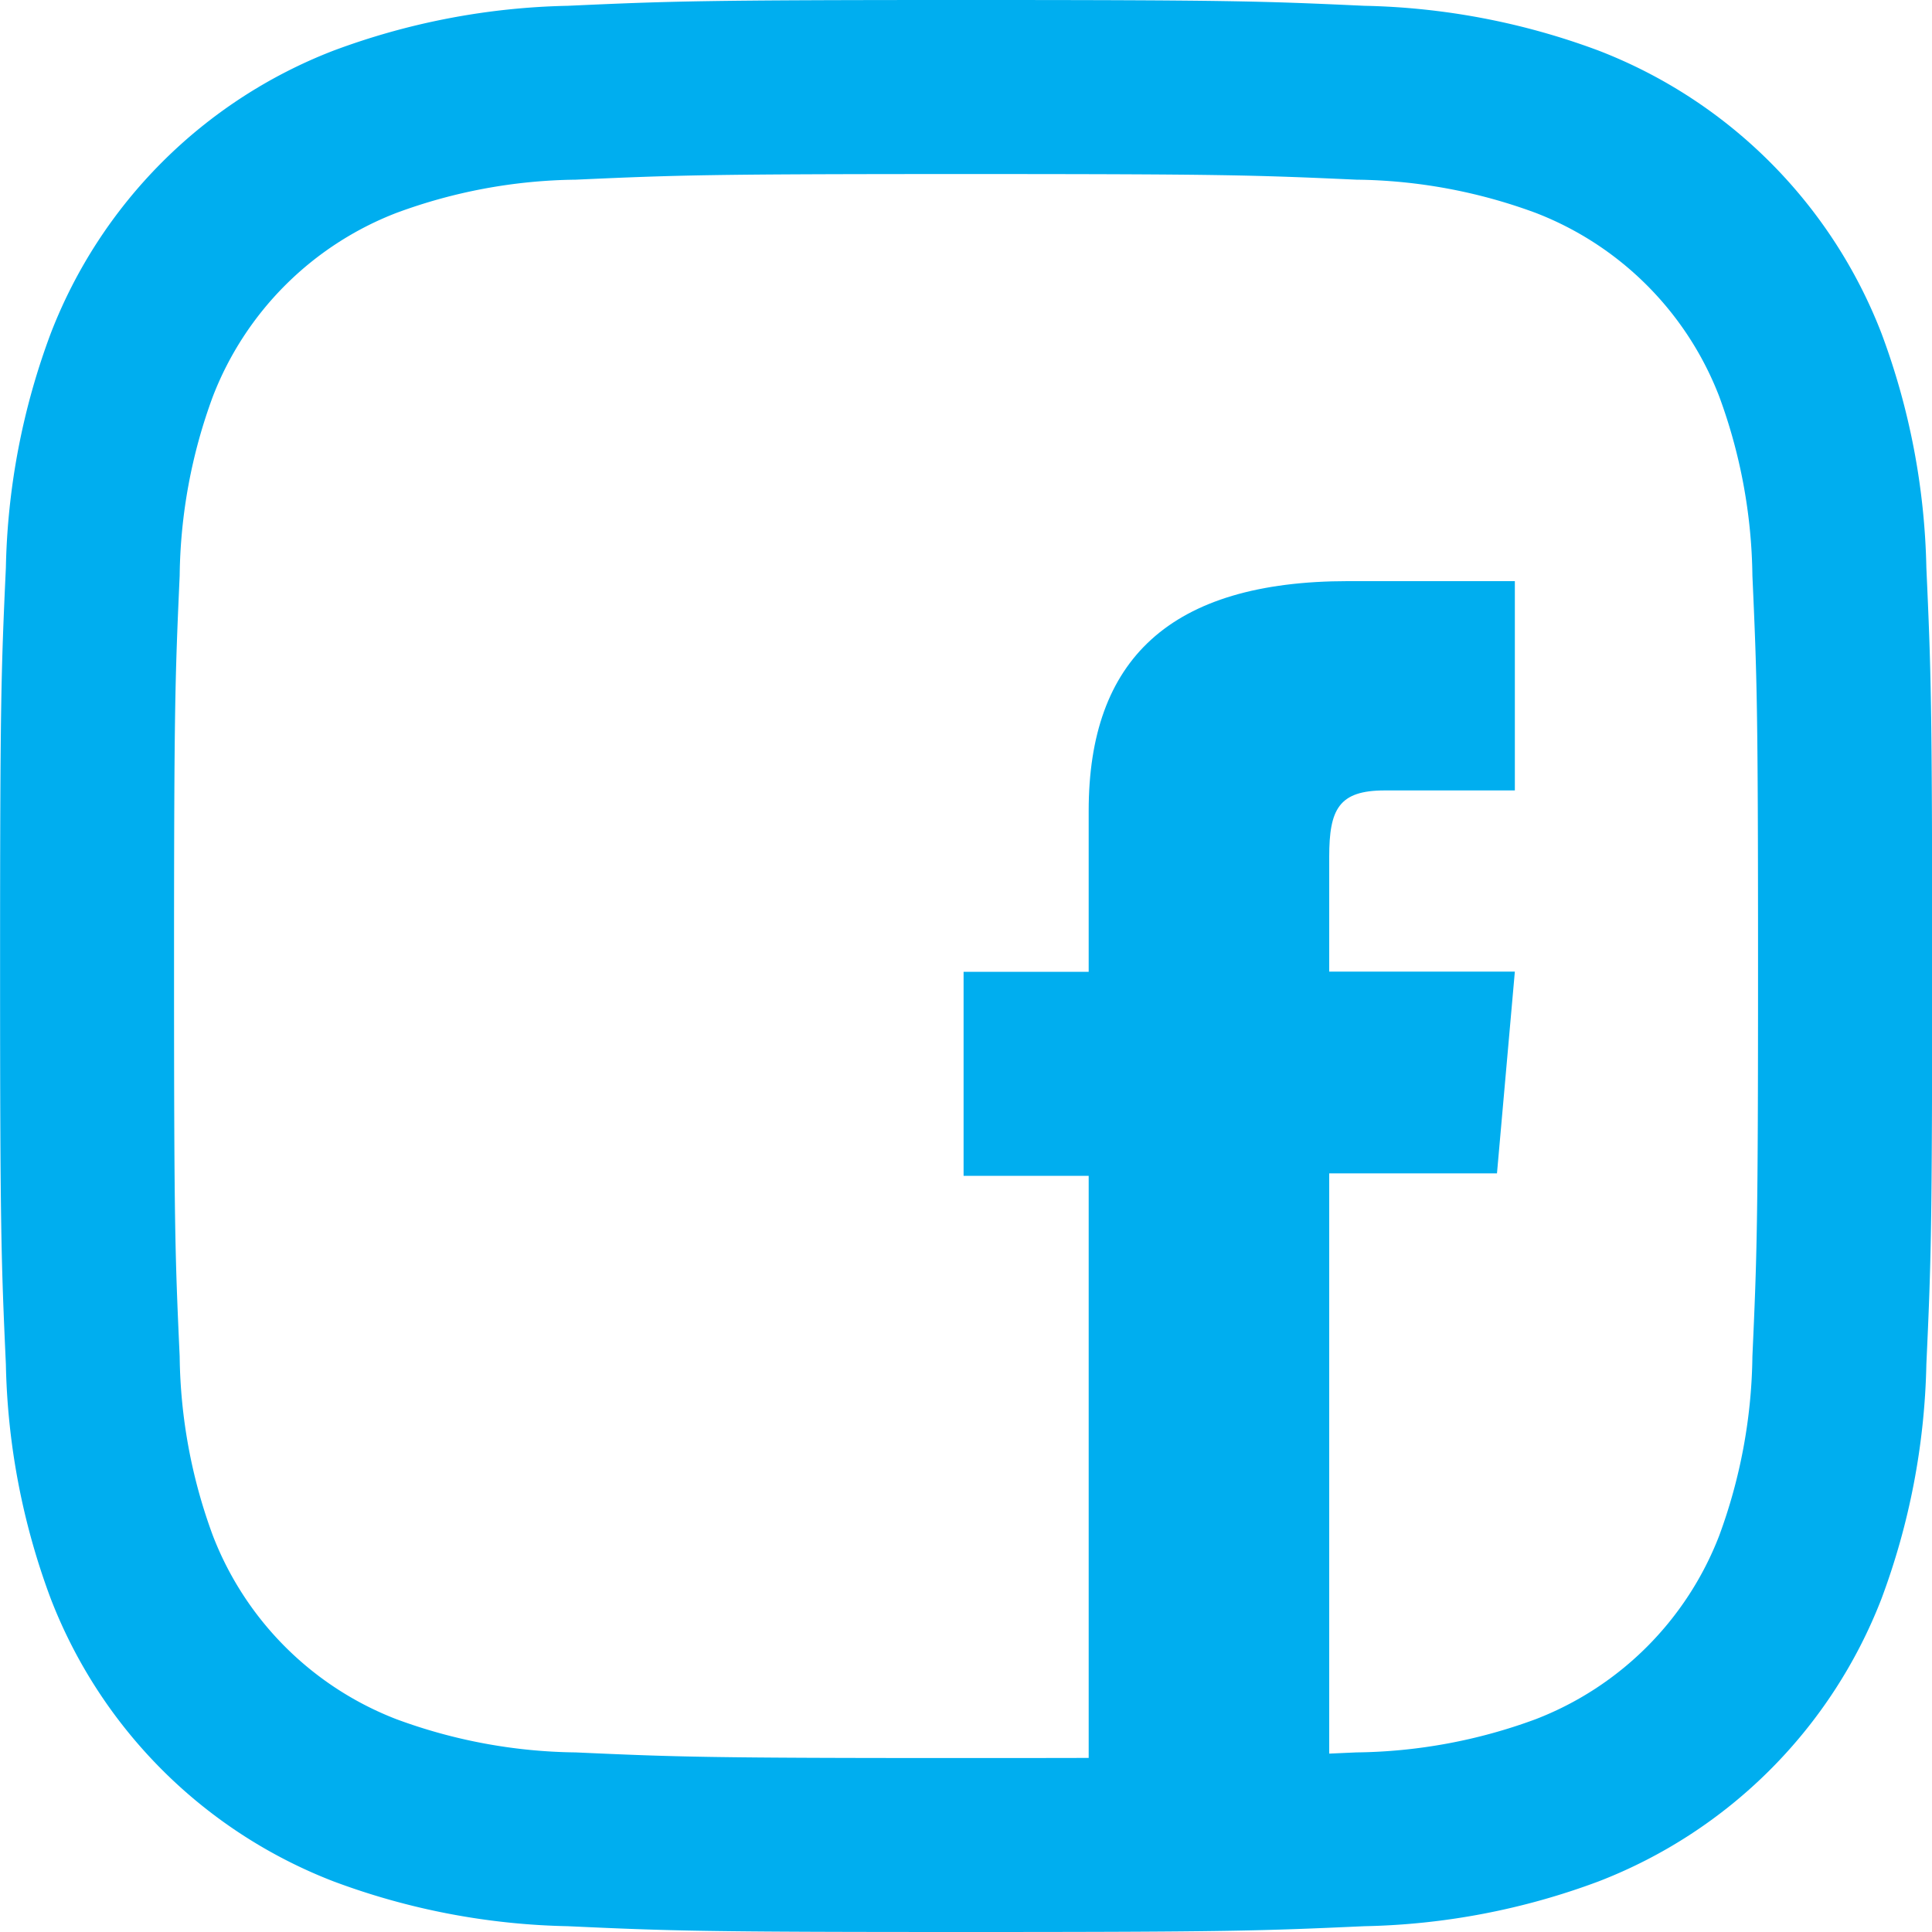 <svg xmlns="http://www.w3.org/2000/svg" width="24" height="24" viewBox="0 0 24 24">
  <g id="Objeto_Inteligente_de_Vetor_copiar_2" data-name="Objeto Inteligente de Vetor copiar 2" transform="translate(-119.076 -286.893)">
    <g id="Grupo_4" data-name="Grupo 4">
      <path id="Caminho_7" data-name="Caminho 7" d="M132.6,308.95h2.988v-7.481h2.084l.222-2.506h-2.306v-1.426c0-.591.118-.825.69-.825h1.616v-2.6h-2.068c-2.223,0-3.226.979-3.226,2.853v2h-1.554V301.5H132.6Z" fill="#00aeef"/>
      <path id="Caminho_8" data-name="Caminho 8" d="M131.076,289.055c3.205,0,3.584.013,4.85.07a6.62,6.62,0,0,1,2.228.413,3.978,3.978,0,0,1,2.278,2.278,6.65,6.65,0,0,1,.413,2.228c.057,1.265.07,1.645.07,4.85s-.013,3.584-.07,4.849a6.65,6.65,0,0,1-.413,2.228,3.978,3.978,0,0,1-2.278,2.278,6.619,6.619,0,0,1-2.228.413c-1.266.057-1.645.07-4.85.07s-3.584-.013-4.849-.07a6.619,6.619,0,0,1-2.228-.413,3.979,3.979,0,0,1-2.278-2.278,6.62,6.62,0,0,1-.413-2.228c-.058-1.265-.07-1.645-.07-4.849s.013-3.585.07-4.85a6.62,6.62,0,0,1,.413-2.228A3.979,3.979,0,0,1,124,289.538a6.62,6.62,0,0,1,2.228-.413c1.265-.057,1.645-.07,4.849-.07m0-2.162c-3.259,0-3.667.014-4.948.072a8.822,8.822,0,0,0-2.913.558,6.128,6.128,0,0,0-3.509,3.51,8.78,8.78,0,0,0-.558,2.912c-.059,1.281-.072,1.689-.072,4.949s.014,3.668.072,4.947a8.793,8.793,0,0,0,.558,2.913,6.13,6.13,0,0,0,3.509,3.509,8.794,8.794,0,0,0,2.913.558c1.28.059,1.688.072,4.948.072s3.668-.014,4.948-.072a8.781,8.781,0,0,0,2.913-.558,6.137,6.137,0,0,0,3.51-3.509,8.823,8.823,0,0,0,.558-2.913c.059-1.28.072-1.689.072-4.947s-.014-3.667-.072-4.949a8.809,8.809,0,0,0-.558-2.912,6.134,6.134,0,0,0-3.51-3.51,8.81,8.81,0,0,0-2.913-.558c-1.28-.059-1.688-.072-4.948-.072" fill="#00aeef"/>
    </g>
  </g>
</svg>
